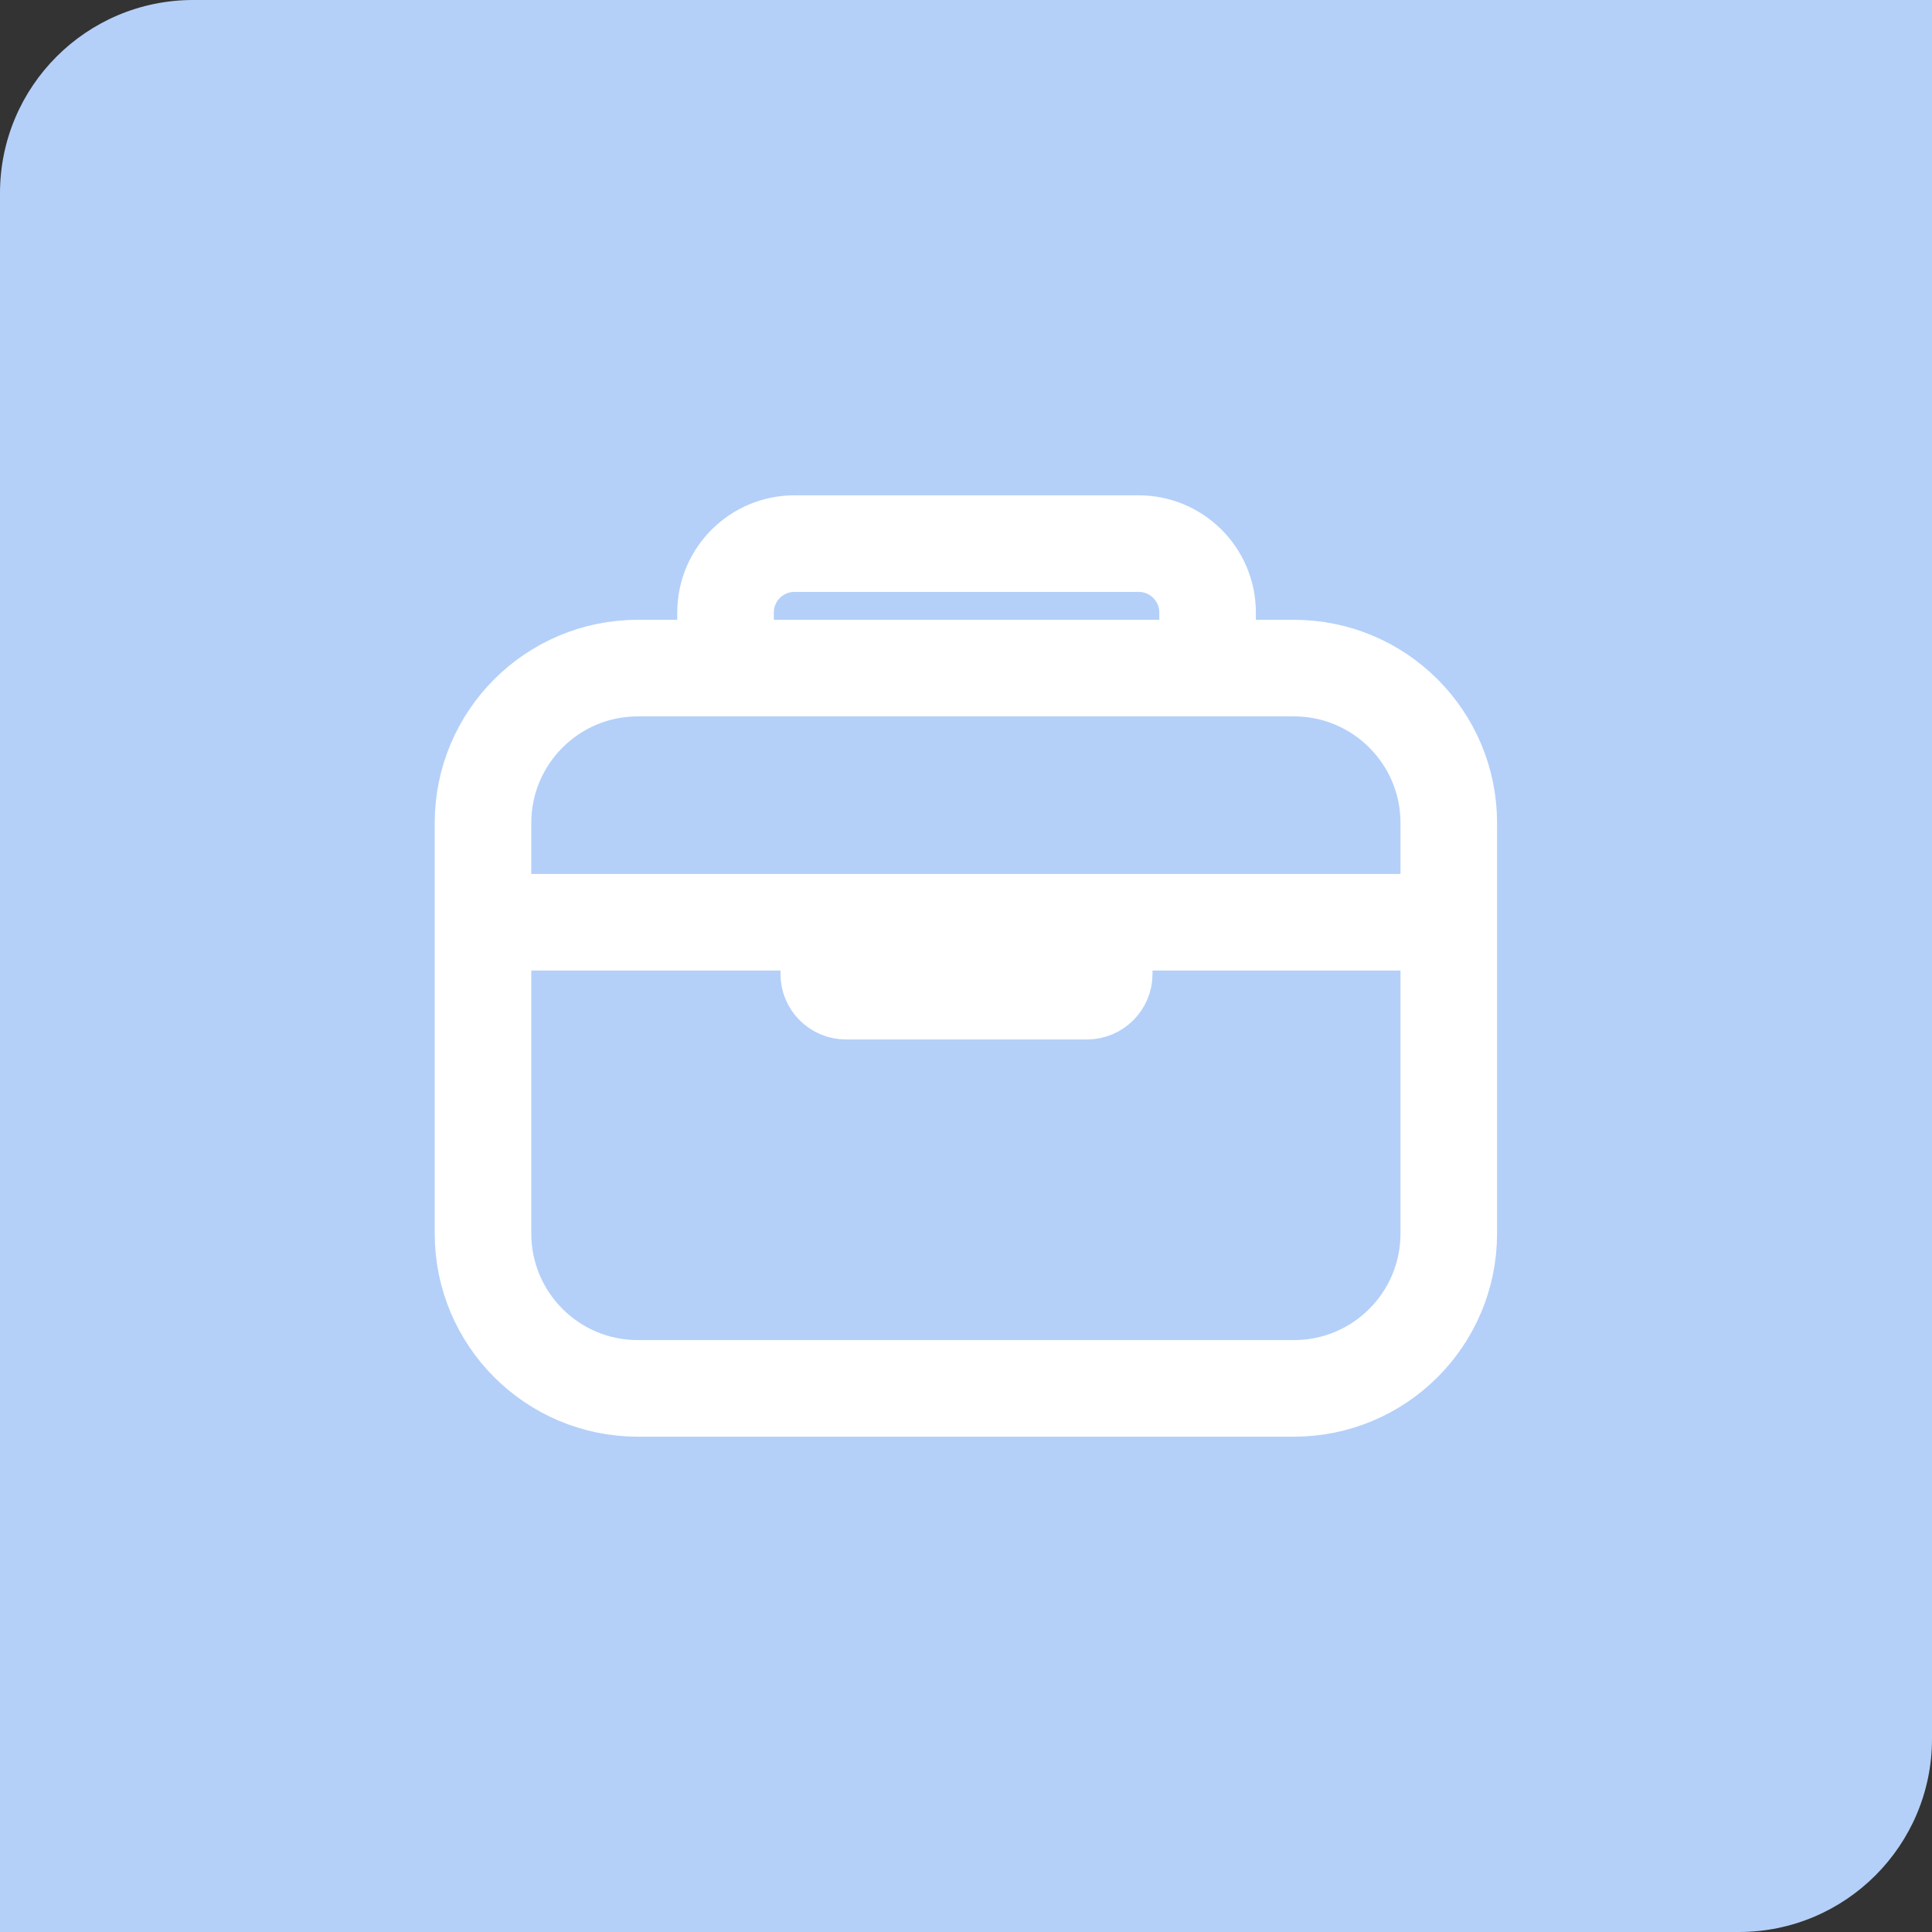 <svg width="70" height="70" viewBox="0 0 70 70" fill="none" xmlns="http://www.w3.org/2000/svg">
<rect x="0" y="0" width="70" height="70" fill="#333333" stroke="none"/>
<path d="M0 7C0 3.134 3.134 0 7 0H70V63C70 66.866 66.866 70 63 70H0V7Z" fill="#B4D0F9"/>
<path d="M46.881 24.206H23.111C20.012 24.206 17.5 26.718 17.5 29.817V44.693C17.5 47.792 20.012 50.304 23.111 50.304H46.881C49.98 50.304 52.492 47.792 52.492 44.693V29.817C52.492 26.718 49.98 24.206 46.881 24.206Z" stroke="white" stroke-width="3.499" stroke-linejoin="round"/>
<path d="M26.288 24.093V22.193C26.288 20.818 27.404 19.696 28.785 19.696H41.256C42.631 19.696 43.753 20.811 43.753 22.193V24.093M52.478 33.415H17.563M40.008 33.415V35.288C40.008 35.631 39.727 35.912 39.383 35.912H30.651C30.307 35.912 30.027 35.631 30.027 35.288V33.415" stroke="white" stroke-width="3.499" stroke-linecap="round" stroke-linejoin="round"/>
</svg>
